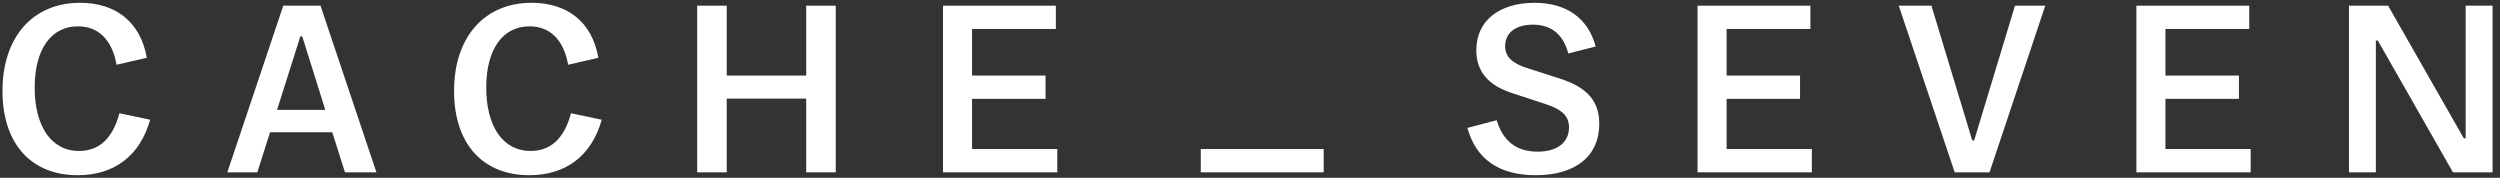<svg width="225" height="16" viewBox="0 0 225 16" fill="none" xmlns="http://www.w3.org/2000/svg">
<rect x="0" y="0" width="225" height="16" fill="#333333" stroke="none"/>
<g clip-path="url(#clip0_3296_61585)">
<path d="M72.559 6.8H65.406V0.512H62.748V15.509H65.406V8.875H72.559V15.509H75.217V0.512H72.559V6.8Z" fill="white"/>
<path d="M194.89 8.896H201.504V6.8H194.89V2.607H202.431V0.512H192.275V15.509H202.561V13.414H194.89V8.896Z" fill="white"/>
<path d="M47.76 13.586C45.232 13.586 43.761 11.338 43.761 7.881C43.761 4.423 45.252 2.37 47.652 2.37C49.532 2.37 50.742 3.623 51.132 5.828L53.855 5.2C53.273 1.915 51.002 0.252 47.847 0.252C43.589 0.252 40.866 3.342 40.866 8.183C40.866 13.024 43.524 15.769 47.63 15.769C50.892 15.769 53.228 14.061 54.156 10.776L51.39 10.193C50.763 12.549 49.487 13.586 47.76 13.586Z" fill="white"/>
<path d="M221.911 0.512V12.441H221.738L214.93 0.512H211.407V15.509H213.827V3.645H214.002L220.766 15.509H224.331V0.512H221.911Z" fill="white"/>
<path d="M7.118 13.586C4.59 13.586 3.12 11.338 3.12 7.881C3.12 4.423 4.61 2.37 7.01 2.37C8.89 2.37 10.101 3.623 10.491 5.828L13.213 5.2C12.628 1.917 10.361 0.252 7.205 0.252C2.947 0.252 0.224 3.342 0.224 8.183C0.224 13.024 2.882 15.769 6.988 15.769C10.251 15.769 12.586 14.061 13.514 10.776L10.748 10.193C10.121 12.549 8.848 13.586 7.118 13.586Z" fill="white"/>
<path d="M25.494 0.512L20.459 15.511H23.159L24.304 11.901H29.903L31.048 15.511H33.878L28.845 0.512H25.494ZM24.934 9.891L27.03 3.277H27.202L29.277 9.891H24.934Z" fill="white"/>
<path d="M177.674 12.636H177.502L173.829 0.512H170.888L175.924 15.509H179.057L184.073 0.512H181.348L177.674 12.636Z" fill="white"/>
<path d="M155.394 8.896H162.005V6.8H155.394V2.607H162.935V0.512H152.778V15.509H163.065V13.414H155.394V8.896Z" fill="white"/>
<path d="M87.485 8.896H94.098V6.8H87.485V2.607H95.026V0.512H84.869V15.509H95.156V13.414H87.485V8.896Z" fill="white"/>
<path d="M140.347 7.06L137.452 6.13C136.089 5.698 135.464 5.115 135.464 4.142C135.464 2.955 136.414 2.22 137.949 2.22C139.634 2.22 140.694 3.107 141.147 4.813L143.61 4.185C142.94 1.657 140.995 0.252 138.122 0.252C134.924 0.252 132.869 1.872 132.869 4.51C132.869 6.413 133.906 7.665 136.089 8.378L139.115 9.371C140.627 9.868 141.21 10.473 141.21 11.466C141.21 12.806 140.172 13.649 138.4 13.649C136.499 13.649 135.267 12.719 134.704 10.819L132.069 11.511C132.826 14.299 134.899 15.769 138.207 15.769C141.795 15.769 143.933 14.061 143.933 11.144C143.933 9.091 142.853 7.858 140.345 7.058L140.347 7.06Z" fill="white"/>
<path d="M119.131 13.414H108.069V15.509H119.131V13.414Z" fill="white"/>
</g>
<defs>
<clipPath id="clip0_3296_61585">
<rect width="224.555" height="15.912" fill="white" transform="translate(0 0.055)"/>
</clipPath>
</defs>
</svg>
